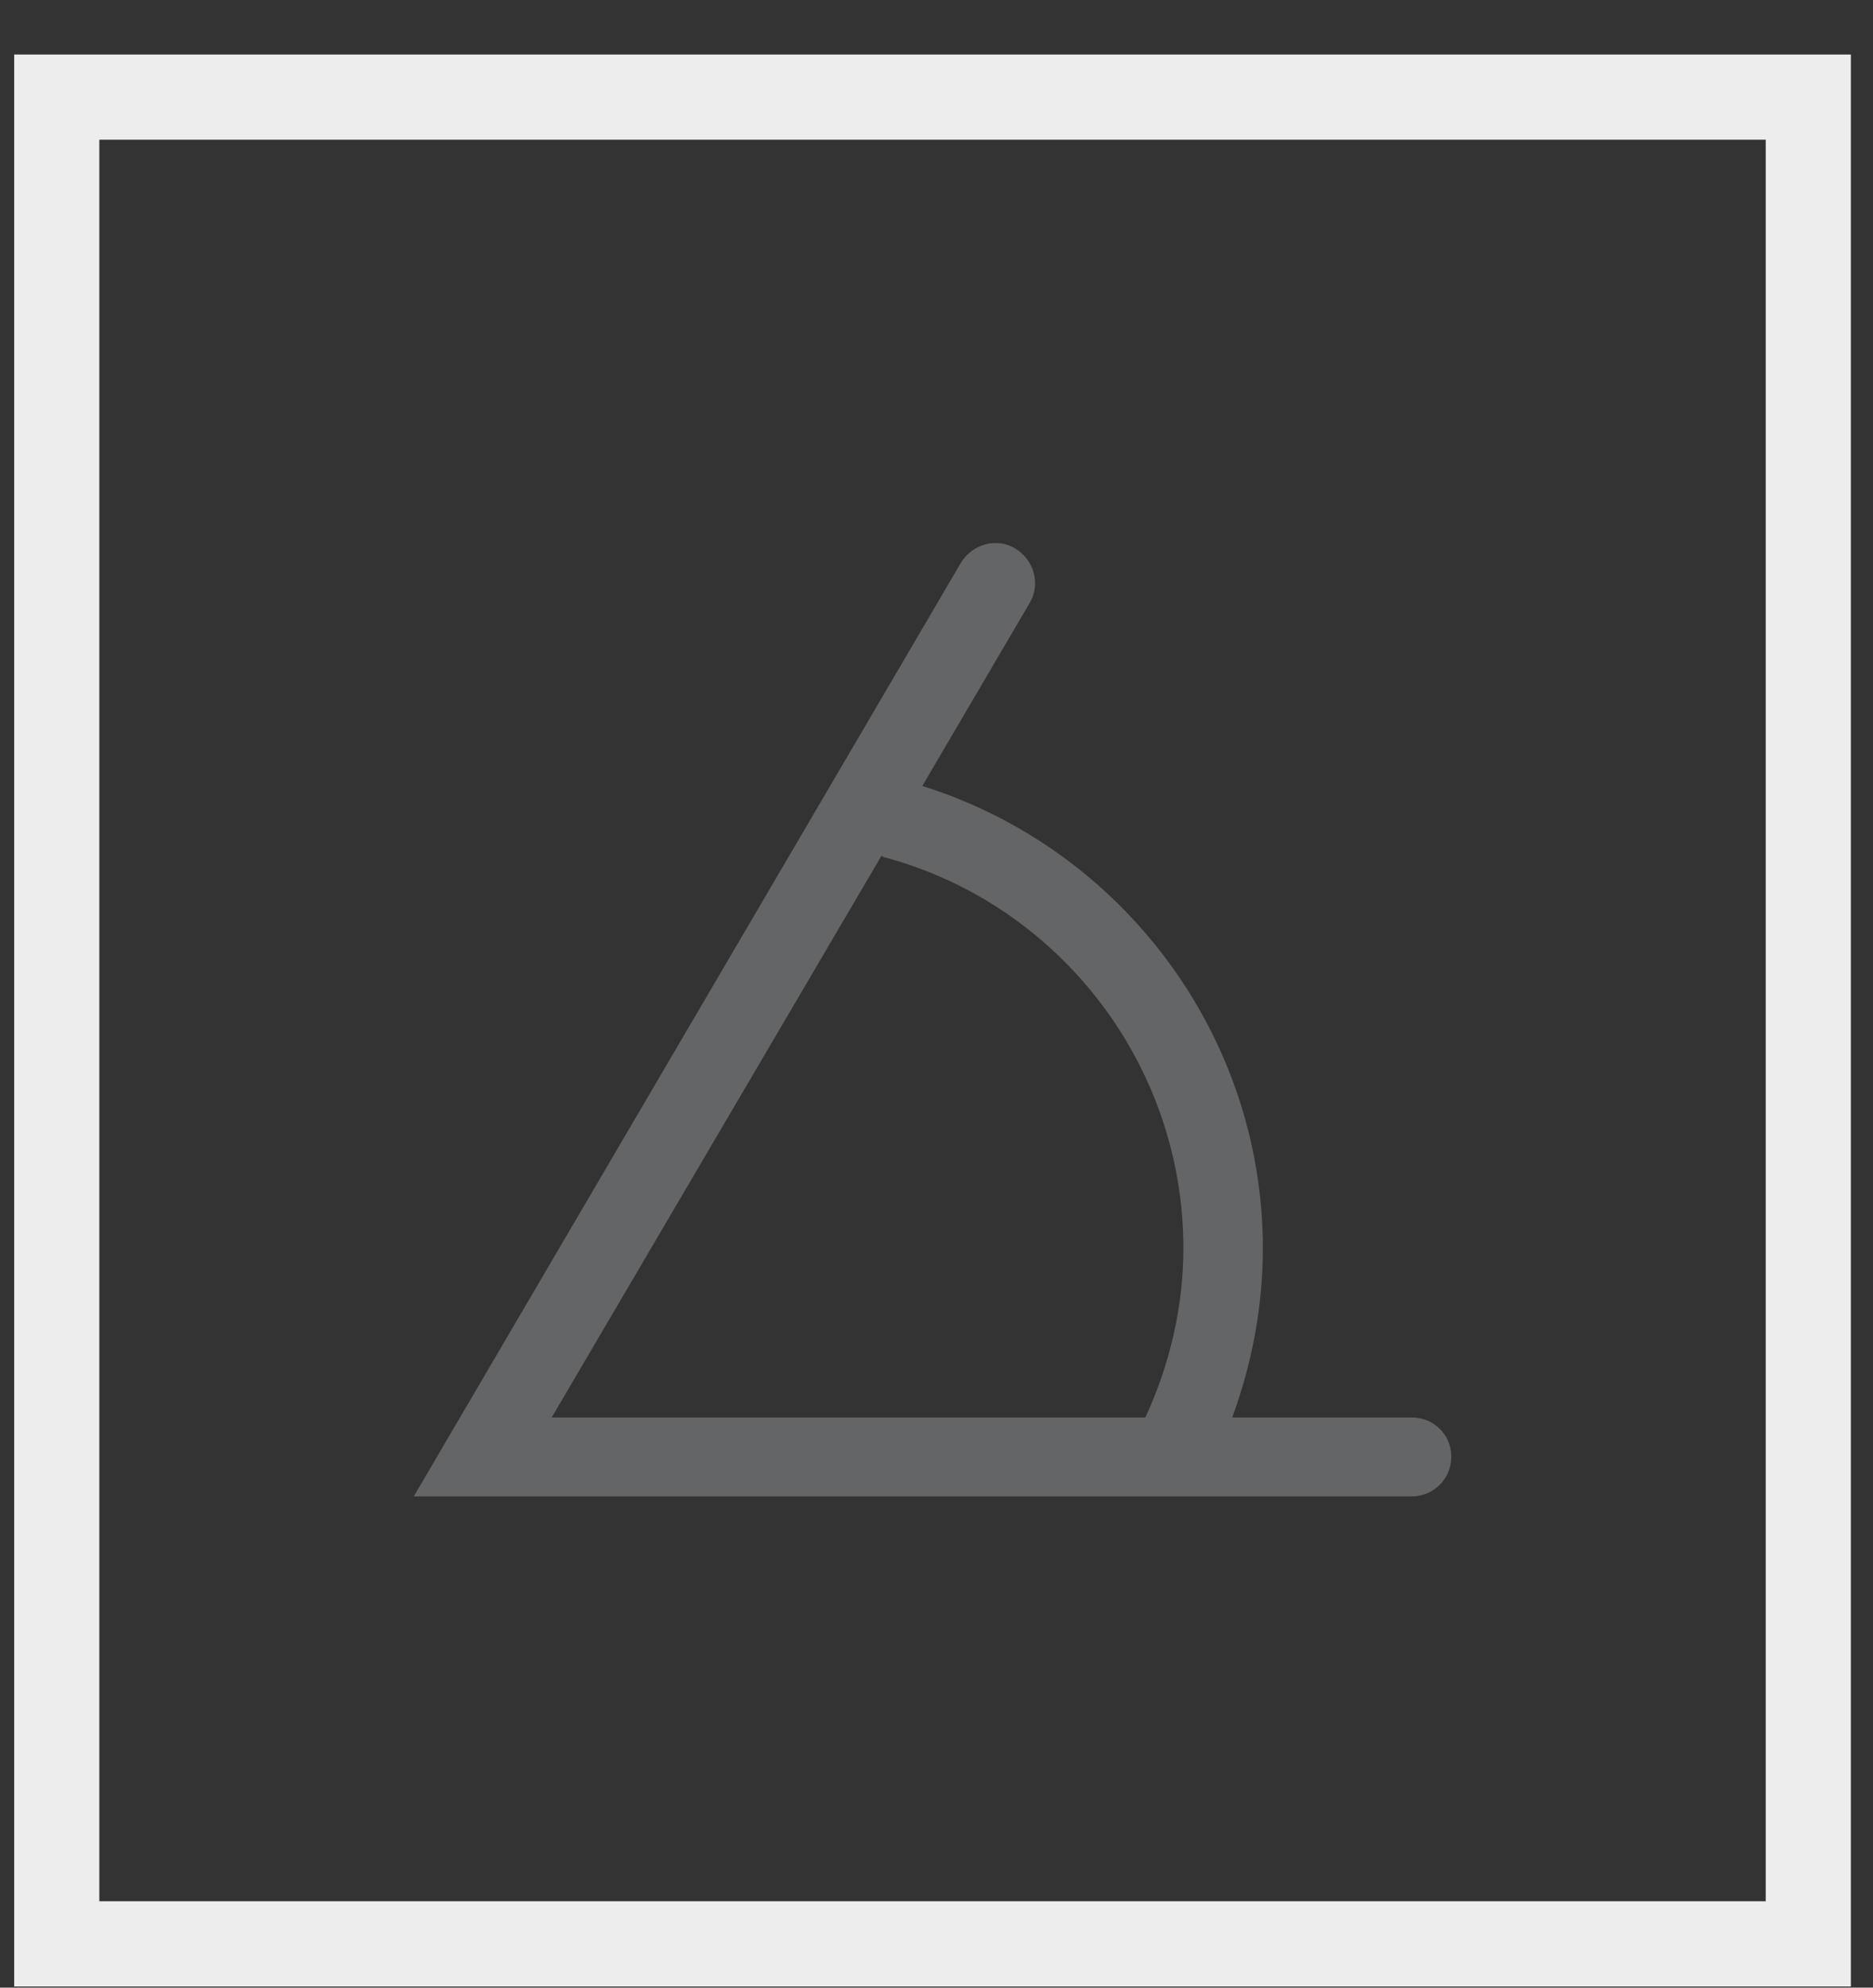 <?xml version="1.0" encoding="UTF-8"?>
<svg width="33px" height="35px" viewBox="0 0 33 35" version="1.1" xmlns="http://www.w3.org/2000/svg" xmlns:xlink="http://www.w3.org/1999/xlink">
    <rect x="0" y="0" width="33" height="35" fill="#333333" stroke="none"/>
    <title>Neigung</title>
    <g id="Page-1" stroke="none" stroke-width="1" fill="none" fill-rule="evenodd">
        <g id="Neigung" transform="translate(1, 1.71)" fill-rule="nonzero">
            <path d="M14.53,13.36 C14.55,13.37 14.57,13.39 14.6,13.39 C17.69,14.23 19.85,17.06 19.85,20.27 C19.85,21.3 19.61,22.32 19.18,23.25 L8.72,23.25 L14.53,13.36 L14.53,13.36 Z M23.87,23.25 L20.71,23.25 C21.06,22.3 21.25,21.29 21.25,20.27 C21.25,16.54 18.79,13.24 15.25,12.13 L17.14,8.91 C17.34,8.58 17.22,8.15 16.89,7.95 C16.56,7.75 16.13,7.87 15.93,8.2 L6.29,24.64 L23.87,24.64 C24.26,24.64 24.57,24.33 24.57,23.94 C24.57,23.55 24.26,23.25 23.87,23.25 L23.87,23.25 Z" id="Shape" fill="#646567"></path>
            <path d="M31.61,-0.75 L-0.75,-0.75 L-0.75,33.27 L31.61,33.27 L31.61,-0.75 Z M30.11,0.75 L30.11,31.769 L0.75,31.769 L0.75,0.75 L30.11,0.75 Z" id="Path" fill="#EDEDED"></path>
        </g>
    </g>
</svg>